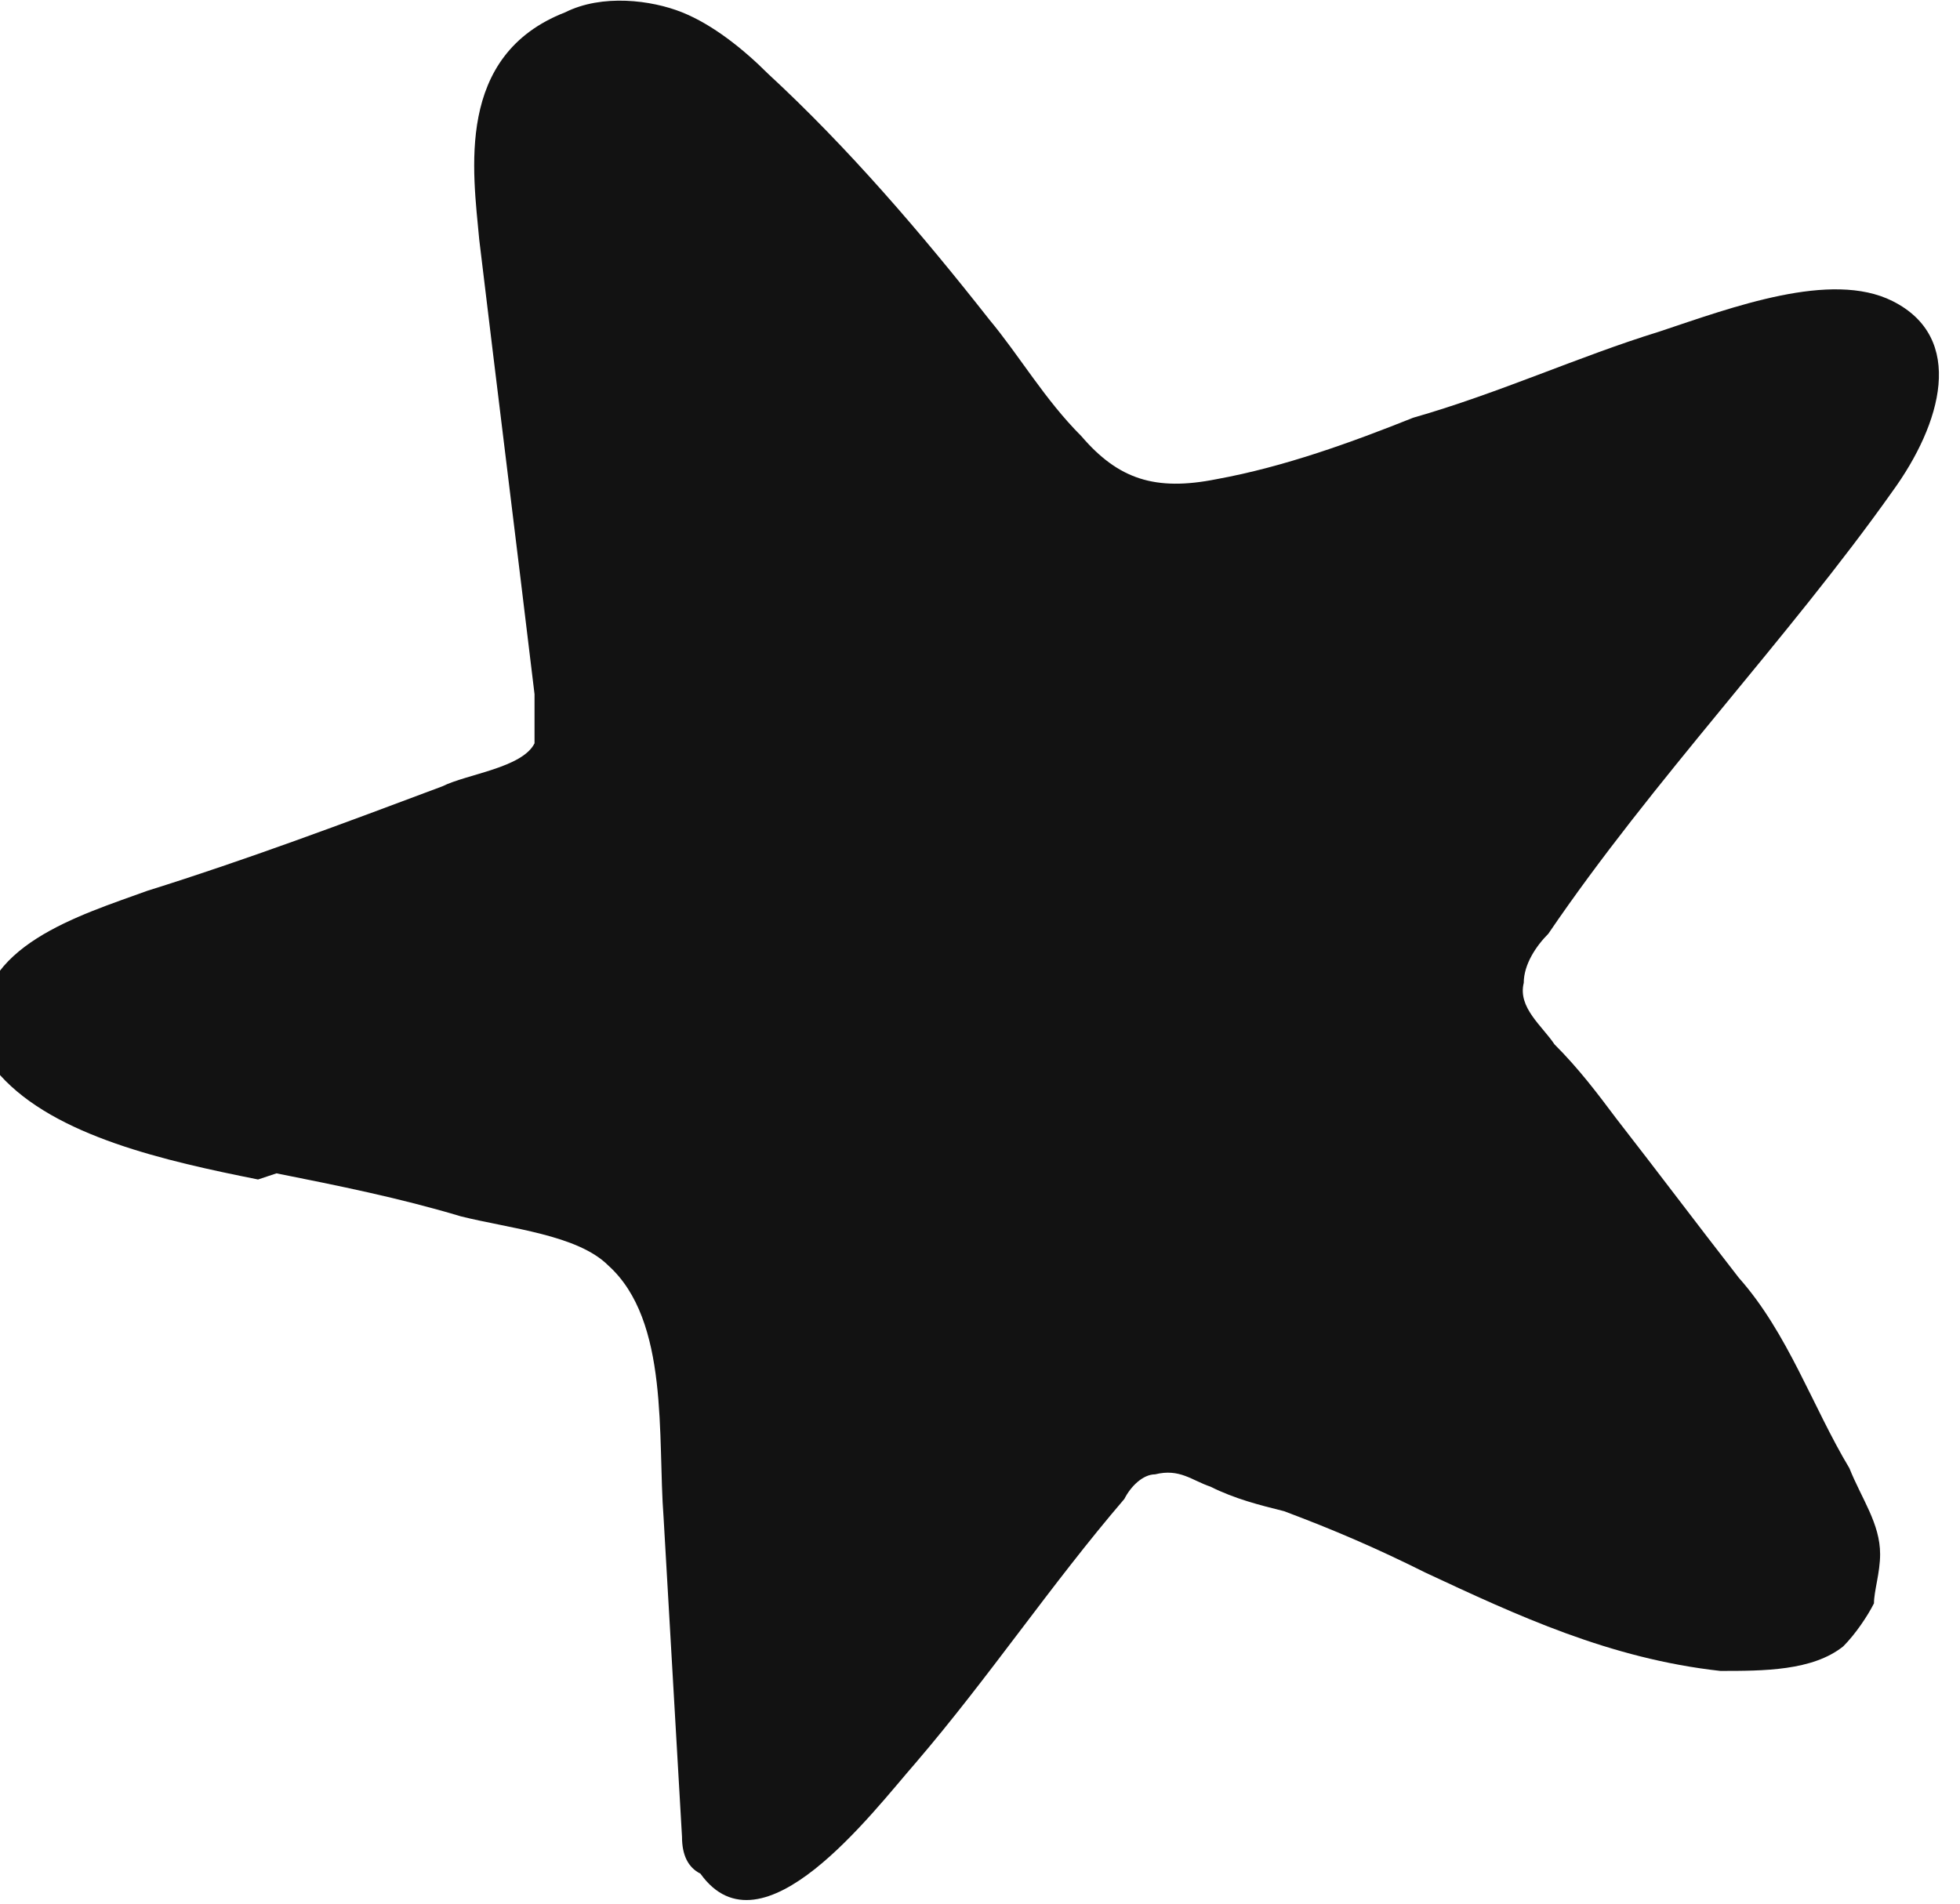 <?xml version="1.0" encoding="UTF-8"?>
<svg id="Ebene_2" xmlns="http://www.w3.org/2000/svg" version="1.1" viewBox="0 0 31.9 31">
  <!-- Generator: Adobe Illustrator 29.8.1, SVG Export Plug-In . SVG Version: 2.1.1 Build 2)  -->
  <defs>
    <style>
      .st0 {
        fill: #121212;
      }
    </style>
  </defs>
  <g id="Ebene_2-2">
    <path class="st0" d="M4.5,19.1c1,.2,2,.4,3,.7.8.2,1.9.3,2.4.8,1,.9.8,2.8.9,4.1.1,1.7.2,3.5.3,5.2,0,.3.1.5.3.6,1,1.4,2.8-1,3.5-1.8,1.2-1.4,2.2-2.9,3.4-4.3.1-.2.3-.4.5-.4.4-.1.6.1.9.2.4.2.8.3,1.2.4.8.3,1.5.6,2.3,1,1.5.7,3,1.4,4.8,1.6.7,0,1.5,0,2-.4.2-.2.4-.5.5-.7,0-.2.1-.5.1-.8,0-.5-.3-.9-.5-1.4-.6-1-1-2.2-1.8-3.1-.7-.9-1.3-1.7-2-2.6-.3-.4-.6-.8-1-1.2-.2-.3-.6-.6-.5-1,0-.3.2-.6.4-.8,1.7-2.5,3.9-4.8,5.6-7.2.8-1.1,1.2-2.5,0-3.1-1-.5-2.6.1-3.8.5-1.3.4-2.6,1-4,1.4-1,.4-2.1.8-3.2,1-1,.2-1.6,0-2.2-.7-.6-.6-1-1.3-1.5-1.9-1.1-1.4-2.3-2.8-3.6-4-.4-.4-.9-.8-1.4-1s-1.3-.3-1.9,0c-1.8.7-1.5,2.6-1.4,3.7.3,2.5.6,4.9.9,7.4,0,.2,0,.5,0,.8-.2.4-1.1.5-1.5.7-1.6.6-3.2,1.2-4.8,1.7-1.1.4-2.8.9-2.7,2.3,0,.3.2.5.3.7.9,1,2.7,1.4,4.2,1.7Z"/>
  </g>
</svg>